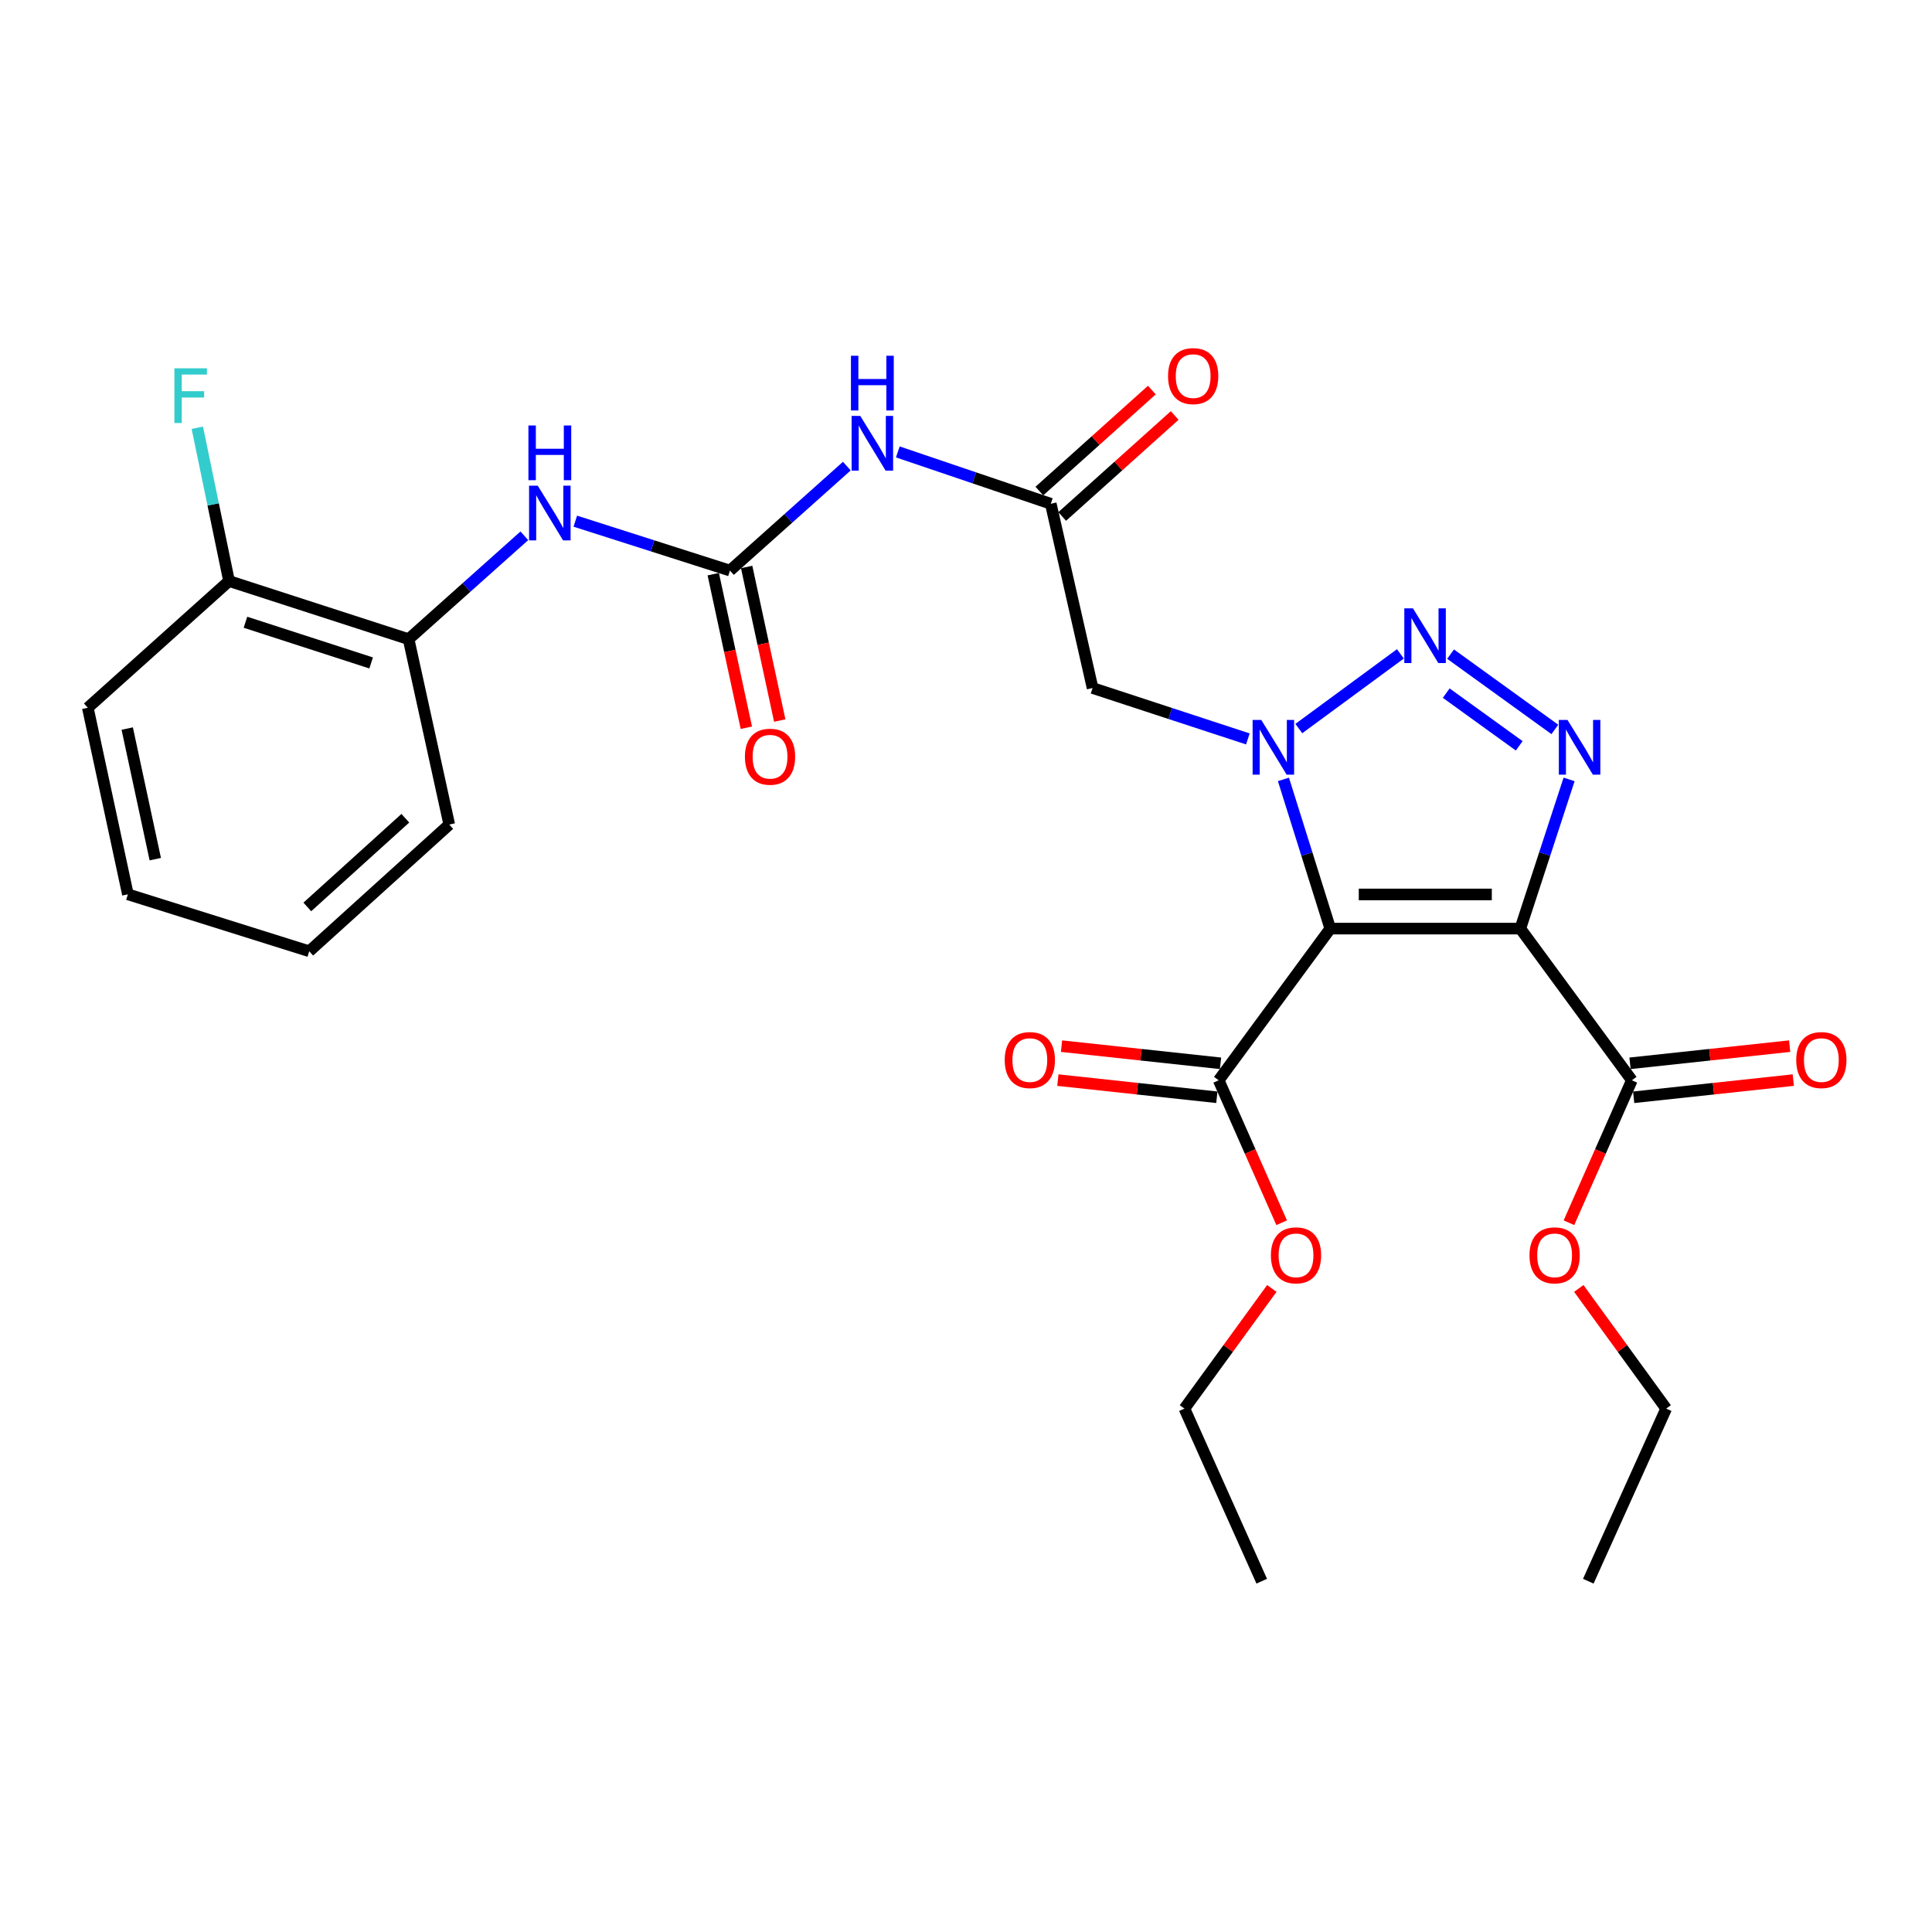 <?xml version='1.0' encoding='iso-8859-1'?>
<svg version='1.1' baseProfile='full'
              xmlns='http://www.w3.org/2000/svg'
                      xmlns:rdkit='http://www.rdkit.org/xml'
                      xmlns:xlink='http://www.w3.org/1999/xlink'
                  xml:space='preserve'
width='1000px' height='1000px' viewBox='0 0 1000 1000'>
<!-- END OF HEADER -->
<rect style='opacity:1.0;fill:#FFFFFF;stroke:none' width='1000' height='1000' x='0' y='0'> </rect>
<path class='bond-0' d='M 688.546,480.646 L 676.425,442.029' style='fill:none;fill-rule:evenodd;stroke:#000000;stroke-width:6px;stroke-linecap:butt;stroke-linejoin:miter;stroke-opacity:1' />
<path class='bond-0' d='M 676.425,442.029 L 664.304,403.412' style='fill:none;fill-rule:evenodd;stroke:#0000FF;stroke-width:6px;stroke-linecap:butt;stroke-linejoin:miter;stroke-opacity:1' />
<path class='bond-1' d='M 688.546,480.646 L 786.917,480.646' style='fill:none;fill-rule:evenodd;stroke:#000000;stroke-width:6px;stroke-linecap:butt;stroke-linejoin:miter;stroke-opacity:1' />
<path class='bond-1' d='M 703.301,462.965 L 772.161,462.965' style='fill:none;fill-rule:evenodd;stroke:#000000;stroke-width:6px;stroke-linecap:butt;stroke-linejoin:miter;stroke-opacity:1' />
<path class='bond-8' d='M 688.546,480.646 L 630.79,559.156' style='fill:none;fill-rule:evenodd;stroke:#000000;stroke-width:6px;stroke-linecap:butt;stroke-linejoin:miter;stroke-opacity:1' />
<path class='bond-2' d='M 672.265,377.102 L 724.841,338.437' style='fill:none;fill-rule:evenodd;stroke:#0000FF;stroke-width:6px;stroke-linecap:butt;stroke-linejoin:miter;stroke-opacity:1' />
<path class='bond-5' d='M 645.887,382.465 L 605.703,369.291' style='fill:none;fill-rule:evenodd;stroke:#0000FF;stroke-width:6px;stroke-linecap:butt;stroke-linejoin:miter;stroke-opacity:1' />
<path class='bond-5' d='M 605.703,369.291 L 565.52,356.117' style='fill:none;fill-rule:evenodd;stroke:#000000;stroke-width:6px;stroke-linecap:butt;stroke-linejoin:miter;stroke-opacity:1' />
<path class='bond-3' d='M 786.917,480.646 L 799.537,442.033' style='fill:none;fill-rule:evenodd;stroke:#000000;stroke-width:6px;stroke-linecap:butt;stroke-linejoin:miter;stroke-opacity:1' />
<path class='bond-3' d='M 799.537,442.033 L 812.157,403.421' style='fill:none;fill-rule:evenodd;stroke:#0000FF;stroke-width:6px;stroke-linecap:butt;stroke-linejoin:miter;stroke-opacity:1' />
<path class='bond-9' d='M 786.917,480.646 L 844.643,559.156' style='fill:none;fill-rule:evenodd;stroke:#000000;stroke-width:6px;stroke-linecap:butt;stroke-linejoin:miter;stroke-opacity:1' />
<path class='bond-28' d='M 750.815,338.582 L 804.793,377.552' style='fill:none;fill-rule:evenodd;stroke:#0000FF;stroke-width:6px;stroke-linecap:butt;stroke-linejoin:miter;stroke-opacity:1' />
<path class='bond-28' d='M 748.562,358.762 L 786.347,386.041' style='fill:none;fill-rule:evenodd;stroke:#0000FF;stroke-width:6px;stroke-linecap:butt;stroke-linejoin:miter;stroke-opacity:1' />
<path class='bond-4' d='M 377.824,295.327 L 408.072,268.292' style='fill:none;fill-rule:evenodd;stroke:#000000;stroke-width:6px;stroke-linecap:butt;stroke-linejoin:miter;stroke-opacity:1' />
<path class='bond-4' d='M 408.072,268.292 L 438.32,241.256' style='fill:none;fill-rule:evenodd;stroke:#0000FF;stroke-width:6px;stroke-linecap:butt;stroke-linejoin:miter;stroke-opacity:1' />
<path class='bond-10' d='M 377.824,295.327 L 337.801,282.542' style='fill:none;fill-rule:evenodd;stroke:#000000;stroke-width:6px;stroke-linecap:butt;stroke-linejoin:miter;stroke-opacity:1' />
<path class='bond-10' d='M 337.801,282.542 L 297.777,269.758' style='fill:none;fill-rule:evenodd;stroke:#0000FF;stroke-width:6px;stroke-linecap:butt;stroke-linejoin:miter;stroke-opacity:1' />
<path class='bond-12' d='M 369.183,297.189 L 377.747,336.933' style='fill:none;fill-rule:evenodd;stroke:#000000;stroke-width:6px;stroke-linecap:butt;stroke-linejoin:miter;stroke-opacity:1' />
<path class='bond-12' d='M 377.747,336.933 L 386.311,376.676' style='fill:none;fill-rule:evenodd;stroke:#FF0000;stroke-width:6px;stroke-linecap:butt;stroke-linejoin:miter;stroke-opacity:1' />
<path class='bond-12' d='M 386.466,293.465 L 395.03,333.208' style='fill:none;fill-rule:evenodd;stroke:#000000;stroke-width:6px;stroke-linecap:butt;stroke-linejoin:miter;stroke-opacity:1' />
<path class='bond-12' d='M 395.03,333.208 L 403.595,372.952' style='fill:none;fill-rule:evenodd;stroke:#FF0000;stroke-width:6px;stroke-linecap:butt;stroke-linejoin:miter;stroke-opacity:1' />
<path class='bond-7' d='M 565.52,356.117 L 543.882,260.752' style='fill:none;fill-rule:evenodd;stroke:#000000;stroke-width:6px;stroke-linecap:butt;stroke-linejoin:miter;stroke-opacity:1' />
<path class='bond-6' d='M 464.709,233.915 L 504.295,247.333' style='fill:none;fill-rule:evenodd;stroke:#0000FF;stroke-width:6px;stroke-linecap:butt;stroke-linejoin:miter;stroke-opacity:1' />
<path class='bond-6' d='M 504.295,247.333 L 543.882,260.752' style='fill:none;fill-rule:evenodd;stroke:#000000;stroke-width:6px;stroke-linecap:butt;stroke-linejoin:miter;stroke-opacity:1' />
<path class='bond-15' d='M 549.787,267.33 L 578.898,241.195' style='fill:none;fill-rule:evenodd;stroke:#000000;stroke-width:6px;stroke-linecap:butt;stroke-linejoin:miter;stroke-opacity:1' />
<path class='bond-15' d='M 578.898,241.195 L 608.009,215.06' style='fill:none;fill-rule:evenodd;stroke:#FF0000;stroke-width:6px;stroke-linecap:butt;stroke-linejoin:miter;stroke-opacity:1' />
<path class='bond-15' d='M 537.976,254.174 L 567.087,228.039' style='fill:none;fill-rule:evenodd;stroke:#000000;stroke-width:6px;stroke-linecap:butt;stroke-linejoin:miter;stroke-opacity:1' />
<path class='bond-15' d='M 567.087,228.039 L 596.197,201.904' style='fill:none;fill-rule:evenodd;stroke:#FF0000;stroke-width:6px;stroke-linecap:butt;stroke-linejoin:miter;stroke-opacity:1' />
<path class='bond-13' d='M 631.739,550.367 L 590.591,545.926' style='fill:none;fill-rule:evenodd;stroke:#000000;stroke-width:6px;stroke-linecap:butt;stroke-linejoin:miter;stroke-opacity:1' />
<path class='bond-13' d='M 590.591,545.926 L 549.444,541.486' style='fill:none;fill-rule:evenodd;stroke:#FF0000;stroke-width:6px;stroke-linecap:butt;stroke-linejoin:miter;stroke-opacity:1' />
<path class='bond-13' d='M 629.841,567.945 L 588.694,563.505' style='fill:none;fill-rule:evenodd;stroke:#000000;stroke-width:6px;stroke-linecap:butt;stroke-linejoin:miter;stroke-opacity:1' />
<path class='bond-13' d='M 588.694,563.505 L 547.547,559.064' style='fill:none;fill-rule:evenodd;stroke:#FF0000;stroke-width:6px;stroke-linecap:butt;stroke-linejoin:miter;stroke-opacity:1' />
<path class='bond-17' d='M 630.79,559.156 L 647.09,596.02' style='fill:none;fill-rule:evenodd;stroke:#000000;stroke-width:6px;stroke-linecap:butt;stroke-linejoin:miter;stroke-opacity:1' />
<path class='bond-17' d='M 647.09,596.02 L 663.39,632.885' style='fill:none;fill-rule:evenodd;stroke:#FF0000;stroke-width:6px;stroke-linecap:butt;stroke-linejoin:miter;stroke-opacity:1' />
<path class='bond-14' d='M 845.588,567.945 L 886.898,563.503' style='fill:none;fill-rule:evenodd;stroke:#000000;stroke-width:6px;stroke-linecap:butt;stroke-linejoin:miter;stroke-opacity:1' />
<path class='bond-14' d='M 886.898,563.503 L 928.208,559.06' style='fill:none;fill-rule:evenodd;stroke:#FF0000;stroke-width:6px;stroke-linecap:butt;stroke-linejoin:miter;stroke-opacity:1' />
<path class='bond-14' d='M 843.698,550.367 L 885.008,545.924' style='fill:none;fill-rule:evenodd;stroke:#000000;stroke-width:6px;stroke-linecap:butt;stroke-linejoin:miter;stroke-opacity:1' />
<path class='bond-14' d='M 885.008,545.924 L 926.318,541.481' style='fill:none;fill-rule:evenodd;stroke:#FF0000;stroke-width:6px;stroke-linecap:butt;stroke-linejoin:miter;stroke-opacity:1' />
<path class='bond-18' d='M 844.643,559.156 L 828.363,596.021' style='fill:none;fill-rule:evenodd;stroke:#000000;stroke-width:6px;stroke-linecap:butt;stroke-linejoin:miter;stroke-opacity:1' />
<path class='bond-18' d='M 828.363,596.021 L 812.082,632.885' style='fill:none;fill-rule:evenodd;stroke:#FF0000;stroke-width:6px;stroke-linecap:butt;stroke-linejoin:miter;stroke-opacity:1' />
<path class='bond-11' d='M 271.4,277.326 L 241.446,304.081' style='fill:none;fill-rule:evenodd;stroke:#0000FF;stroke-width:6px;stroke-linecap:butt;stroke-linejoin:miter;stroke-opacity:1' />
<path class='bond-11' d='M 241.446,304.081 L 211.492,330.835' style='fill:none;fill-rule:evenodd;stroke:#000000;stroke-width:6px;stroke-linecap:butt;stroke-linejoin:miter;stroke-opacity:1' />
<path class='bond-16' d='M 211.492,330.835 L 118.553,300.739' style='fill:none;fill-rule:evenodd;stroke:#000000;stroke-width:6px;stroke-linecap:butt;stroke-linejoin:miter;stroke-opacity:1' />
<path class='bond-16' d='M 192.104,343.141 L 127.047,322.074' style='fill:none;fill-rule:evenodd;stroke:#000000;stroke-width:6px;stroke-linecap:butt;stroke-linejoin:miter;stroke-opacity:1' />
<path class='bond-20' d='M 211.492,330.835 L 232.532,426.79' style='fill:none;fill-rule:evenodd;stroke:#000000;stroke-width:6px;stroke-linecap:butt;stroke-linejoin:miter;stroke-opacity:1' />
<path class='bond-19' d='M 118.553,300.739 L 110.341,261.071' style='fill:none;fill-rule:evenodd;stroke:#000000;stroke-width:6px;stroke-linecap:butt;stroke-linejoin:miter;stroke-opacity:1' />
<path class='bond-19' d='M 110.341,261.071 L 102.13,221.403' style='fill:none;fill-rule:evenodd;stroke:#33CCCC;stroke-width:6px;stroke-linecap:butt;stroke-linejoin:miter;stroke-opacity:1' />
<path class='bond-21' d='M 118.553,300.739 L 45.455,366.333' style='fill:none;fill-rule:evenodd;stroke:#000000;stroke-width:6px;stroke-linecap:butt;stroke-linejoin:miter;stroke-opacity:1' />
<path class='bond-23' d='M 658.296,666.894 L 635.678,697.993' style='fill:none;fill-rule:evenodd;stroke:#FF0000;stroke-width:6px;stroke-linecap:butt;stroke-linejoin:miter;stroke-opacity:1' />
<path class='bond-23' d='M 635.678,697.993 L 613.061,729.093' style='fill:none;fill-rule:evenodd;stroke:#000000;stroke-width:6px;stroke-linecap:butt;stroke-linejoin:miter;stroke-opacity:1' />
<path class='bond-22' d='M 817.184,666.894 L 839.798,697.993' style='fill:none;fill-rule:evenodd;stroke:#FF0000;stroke-width:6px;stroke-linecap:butt;stroke-linejoin:miter;stroke-opacity:1' />
<path class='bond-22' d='M 839.798,697.993 L 862.412,729.093' style='fill:none;fill-rule:evenodd;stroke:#000000;stroke-width:6px;stroke-linecap:butt;stroke-linejoin:miter;stroke-opacity:1' />
<path class='bond-26' d='M 232.532,426.79 L 160.062,492.374' style='fill:none;fill-rule:evenodd;stroke:#000000;stroke-width:6px;stroke-linecap:butt;stroke-linejoin:miter;stroke-opacity:1' />
<path class='bond-26' d='M 209.798,423.518 L 159.069,469.427' style='fill:none;fill-rule:evenodd;stroke:#000000;stroke-width:6px;stroke-linecap:butt;stroke-linejoin:miter;stroke-opacity:1' />
<path class='bond-29' d='M 45.455,366.333 L 66.199,462.897' style='fill:none;fill-rule:evenodd;stroke:#000000;stroke-width:6px;stroke-linecap:butt;stroke-linejoin:miter;stroke-opacity:1' />
<path class='bond-29' d='M 65.852,377.104 L 80.374,444.699' style='fill:none;fill-rule:evenodd;stroke:#000000;stroke-width:6px;stroke-linecap:butt;stroke-linejoin:miter;stroke-opacity:1' />
<path class='bond-24' d='M 862.412,729.093 L 822.101,818.428' style='fill:none;fill-rule:evenodd;stroke:#000000;stroke-width:6px;stroke-linecap:butt;stroke-linejoin:miter;stroke-opacity:1' />
<path class='bond-25' d='M 613.061,729.093 L 653.067,818.428' style='fill:none;fill-rule:evenodd;stroke:#000000;stroke-width:6px;stroke-linecap:butt;stroke-linejoin:miter;stroke-opacity:1' />
<path class='bond-27' d='M 160.062,492.374 L 66.199,462.897' style='fill:none;fill-rule:evenodd;stroke:#000000;stroke-width:6px;stroke-linecap:butt;stroke-linejoin:miter;stroke-opacity:1' />
<path  class='atom-1' d='M 652.828 372.633
L 662.108 387.633
Q 663.028 389.113, 664.508 391.793
Q 665.988 394.473, 666.068 394.633
L 666.068 372.633
L 669.828 372.633
L 669.828 400.953
L 665.948 400.953
L 655.988 384.553
Q 654.828 382.633, 653.588 380.433
Q 652.388 378.233, 652.028 377.553
L 652.028 400.953
L 648.348 400.953
L 648.348 372.633
L 652.828 372.633
' fill='#0000FF'/>
<path  class='atom-3' d='M 731.348 314.887
L 740.628 329.887
Q 741.548 331.367, 743.028 334.047
Q 744.508 336.727, 744.588 336.887
L 744.588 314.887
L 748.348 314.887
L 748.348 343.207
L 744.468 343.207
L 734.508 326.807
Q 733.348 324.887, 732.108 322.687
Q 730.908 320.487, 730.548 319.807
L 730.548 343.207
L 726.868 343.207
L 726.868 314.887
L 731.348 314.887
' fill='#0000FF'/>
<path  class='atom-4' d='M 811.332 372.633
L 820.612 387.633
Q 821.532 389.113, 823.012 391.793
Q 824.492 394.473, 824.572 394.633
L 824.572 372.633
L 828.332 372.633
L 828.332 400.953
L 824.452 400.953
L 814.492 384.553
Q 813.332 382.633, 812.092 380.433
Q 810.892 378.233, 810.532 377.553
L 810.532 400.953
L 806.852 400.953
L 806.852 372.633
L 811.332 372.633
' fill='#0000FF'/>
<path  class='atom-7' d='M 445.272 215.288
L 454.552 230.288
Q 455.472 231.768, 456.952 234.448
Q 458.432 237.128, 458.512 237.288
L 458.512 215.288
L 462.272 215.288
L 462.272 243.608
L 458.392 243.608
L 448.432 227.208
Q 447.272 225.288, 446.032 223.088
Q 444.832 220.888, 444.472 220.208
L 444.472 243.608
L 440.792 243.608
L 440.792 215.288
L 445.272 215.288
' fill='#0000FF'/>
<path  class='atom-7' d='M 440.452 184.136
L 444.292 184.136
L 444.292 196.176
L 458.772 196.176
L 458.772 184.136
L 462.612 184.136
L 462.612 212.456
L 458.772 212.456
L 458.772 199.376
L 444.292 199.376
L 444.292 212.456
L 440.452 212.456
L 440.452 184.136
' fill='#0000FF'/>
<path  class='atom-11' d='M 278.33 251.385
L 287.61 266.385
Q 288.53 267.865, 290.01 270.545
Q 291.49 273.225, 291.57 273.385
L 291.57 251.385
L 295.33 251.385
L 295.33 279.705
L 291.45 279.705
L 281.49 263.305
Q 280.33 261.385, 279.09 259.185
Q 277.89 256.985, 277.53 256.305
L 277.53 279.705
L 273.85 279.705
L 273.85 251.385
L 278.33 251.385
' fill='#0000FF'/>
<path  class='atom-11' d='M 273.51 220.233
L 277.35 220.233
L 277.35 232.273
L 291.83 232.273
L 291.83 220.233
L 295.67 220.233
L 295.67 248.553
L 291.83 248.553
L 291.83 235.473
L 277.35 235.473
L 277.35 248.553
L 273.51 248.553
L 273.51 220.233
' fill='#0000FF'/>
<path  class='atom-13' d='M 385.569 391.676
Q 385.569 384.876, 388.929 381.076
Q 392.289 377.276, 398.569 377.276
Q 404.849 377.276, 408.209 381.076
Q 411.569 384.876, 411.569 391.676
Q 411.569 398.556, 408.169 402.476
Q 404.769 406.356, 398.569 406.356
Q 392.329 406.356, 388.929 402.476
Q 385.569 398.596, 385.569 391.676
M 398.569 403.156
Q 402.889 403.156, 405.209 400.276
Q 407.569 397.356, 407.569 391.676
Q 407.569 386.116, 405.209 383.316
Q 402.889 380.476, 398.569 380.476
Q 394.249 380.476, 391.889 383.276
Q 389.569 386.076, 389.569 391.676
Q 389.569 397.396, 391.889 400.276
Q 394.249 403.156, 398.569 403.156
' fill='#FF0000'/>
<path  class='atom-14' d='M 520.038 548.687
Q 520.038 541.887, 523.398 538.087
Q 526.758 534.287, 533.038 534.287
Q 539.318 534.287, 542.678 538.087
Q 546.038 541.887, 546.038 548.687
Q 546.038 555.567, 542.638 559.487
Q 539.238 563.367, 533.038 563.367
Q 526.798 563.367, 523.398 559.487
Q 520.038 555.607, 520.038 548.687
M 533.038 560.167
Q 537.358 560.167, 539.678 557.287
Q 542.038 554.367, 542.038 548.687
Q 542.038 543.127, 539.678 540.327
Q 537.358 537.487, 533.038 537.487
Q 528.718 537.487, 526.358 540.287
Q 524.038 543.087, 524.038 548.687
Q 524.038 554.407, 526.358 557.287
Q 528.718 560.167, 533.038 560.167
' fill='#FF0000'/>
<path  class='atom-15' d='M 929.729 548.687
Q 929.729 541.887, 933.089 538.087
Q 936.449 534.287, 942.729 534.287
Q 949.009 534.287, 952.369 538.087
Q 955.729 541.887, 955.729 548.687
Q 955.729 555.567, 952.329 559.487
Q 948.929 563.367, 942.729 563.367
Q 936.489 563.367, 933.089 559.487
Q 929.729 555.607, 929.729 548.687
M 942.729 560.167
Q 947.049 560.167, 949.369 557.287
Q 951.729 554.367, 951.729 548.687
Q 951.729 543.127, 949.369 540.327
Q 947.049 537.487, 942.729 537.487
Q 938.409 537.487, 936.049 540.287
Q 933.729 543.087, 933.729 548.687
Q 933.729 554.407, 936.049 557.287
Q 938.409 560.167, 942.729 560.167
' fill='#FF0000'/>
<path  class='atom-16' d='M 604.579 194.668
Q 604.579 187.868, 607.939 184.068
Q 611.299 180.268, 617.579 180.268
Q 623.859 180.268, 627.219 184.068
Q 630.579 187.868, 630.579 194.668
Q 630.579 201.548, 627.179 205.468
Q 623.779 209.348, 617.579 209.348
Q 611.339 209.348, 607.939 205.468
Q 604.579 201.588, 604.579 194.668
M 617.579 206.148
Q 621.899 206.148, 624.219 203.268
Q 626.579 200.348, 626.579 194.668
Q 626.579 189.108, 624.219 186.308
Q 621.899 183.468, 617.579 183.468
Q 613.259 183.468, 610.899 186.268
Q 608.579 189.068, 608.579 194.668
Q 608.579 200.388, 610.899 203.268
Q 613.259 206.148, 617.579 206.148
' fill='#FF0000'/>
<path  class='atom-18' d='M 657.816 649.759
Q 657.816 642.959, 661.176 639.159
Q 664.536 635.359, 670.816 635.359
Q 677.096 635.359, 680.456 639.159
Q 683.816 642.959, 683.816 649.759
Q 683.816 656.639, 680.416 660.559
Q 677.016 664.439, 670.816 664.439
Q 664.576 664.439, 661.176 660.559
Q 657.816 656.679, 657.816 649.759
M 670.816 661.239
Q 675.136 661.239, 677.456 658.359
Q 679.816 655.439, 679.816 649.759
Q 679.816 644.199, 677.456 641.399
Q 675.136 638.559, 670.816 638.559
Q 666.496 638.559, 664.136 641.359
Q 661.816 644.159, 661.816 649.759
Q 661.816 655.479, 664.136 658.359
Q 666.496 661.239, 670.816 661.239
' fill='#FF0000'/>
<path  class='atom-19' d='M 791.666 649.759
Q 791.666 642.959, 795.026 639.159
Q 798.386 635.359, 804.666 635.359
Q 810.946 635.359, 814.306 639.159
Q 817.666 642.959, 817.666 649.759
Q 817.666 656.639, 814.266 660.559
Q 810.866 664.439, 804.666 664.439
Q 798.426 664.439, 795.026 660.559
Q 791.666 656.679, 791.666 649.759
M 804.666 661.239
Q 808.986 661.239, 811.306 658.359
Q 813.666 655.439, 813.666 649.759
Q 813.666 644.199, 811.306 641.399
Q 808.986 638.559, 804.666 638.559
Q 800.346 638.559, 797.986 641.359
Q 795.666 644.159, 795.666 649.759
Q 795.666 655.479, 797.986 658.359
Q 800.346 661.239, 804.666 661.239
' fill='#FF0000'/>
<path  class='atom-20' d='M 90.272 190.634
L 107.112 190.634
L 107.112 193.874
L 94.072 193.874
L 94.072 202.474
L 105.672 202.474
L 105.672 205.754
L 94.072 205.754
L 94.072 218.954
L 90.272 218.954
L 90.272 190.634
' fill='#33CCCC'/>
</svg>
